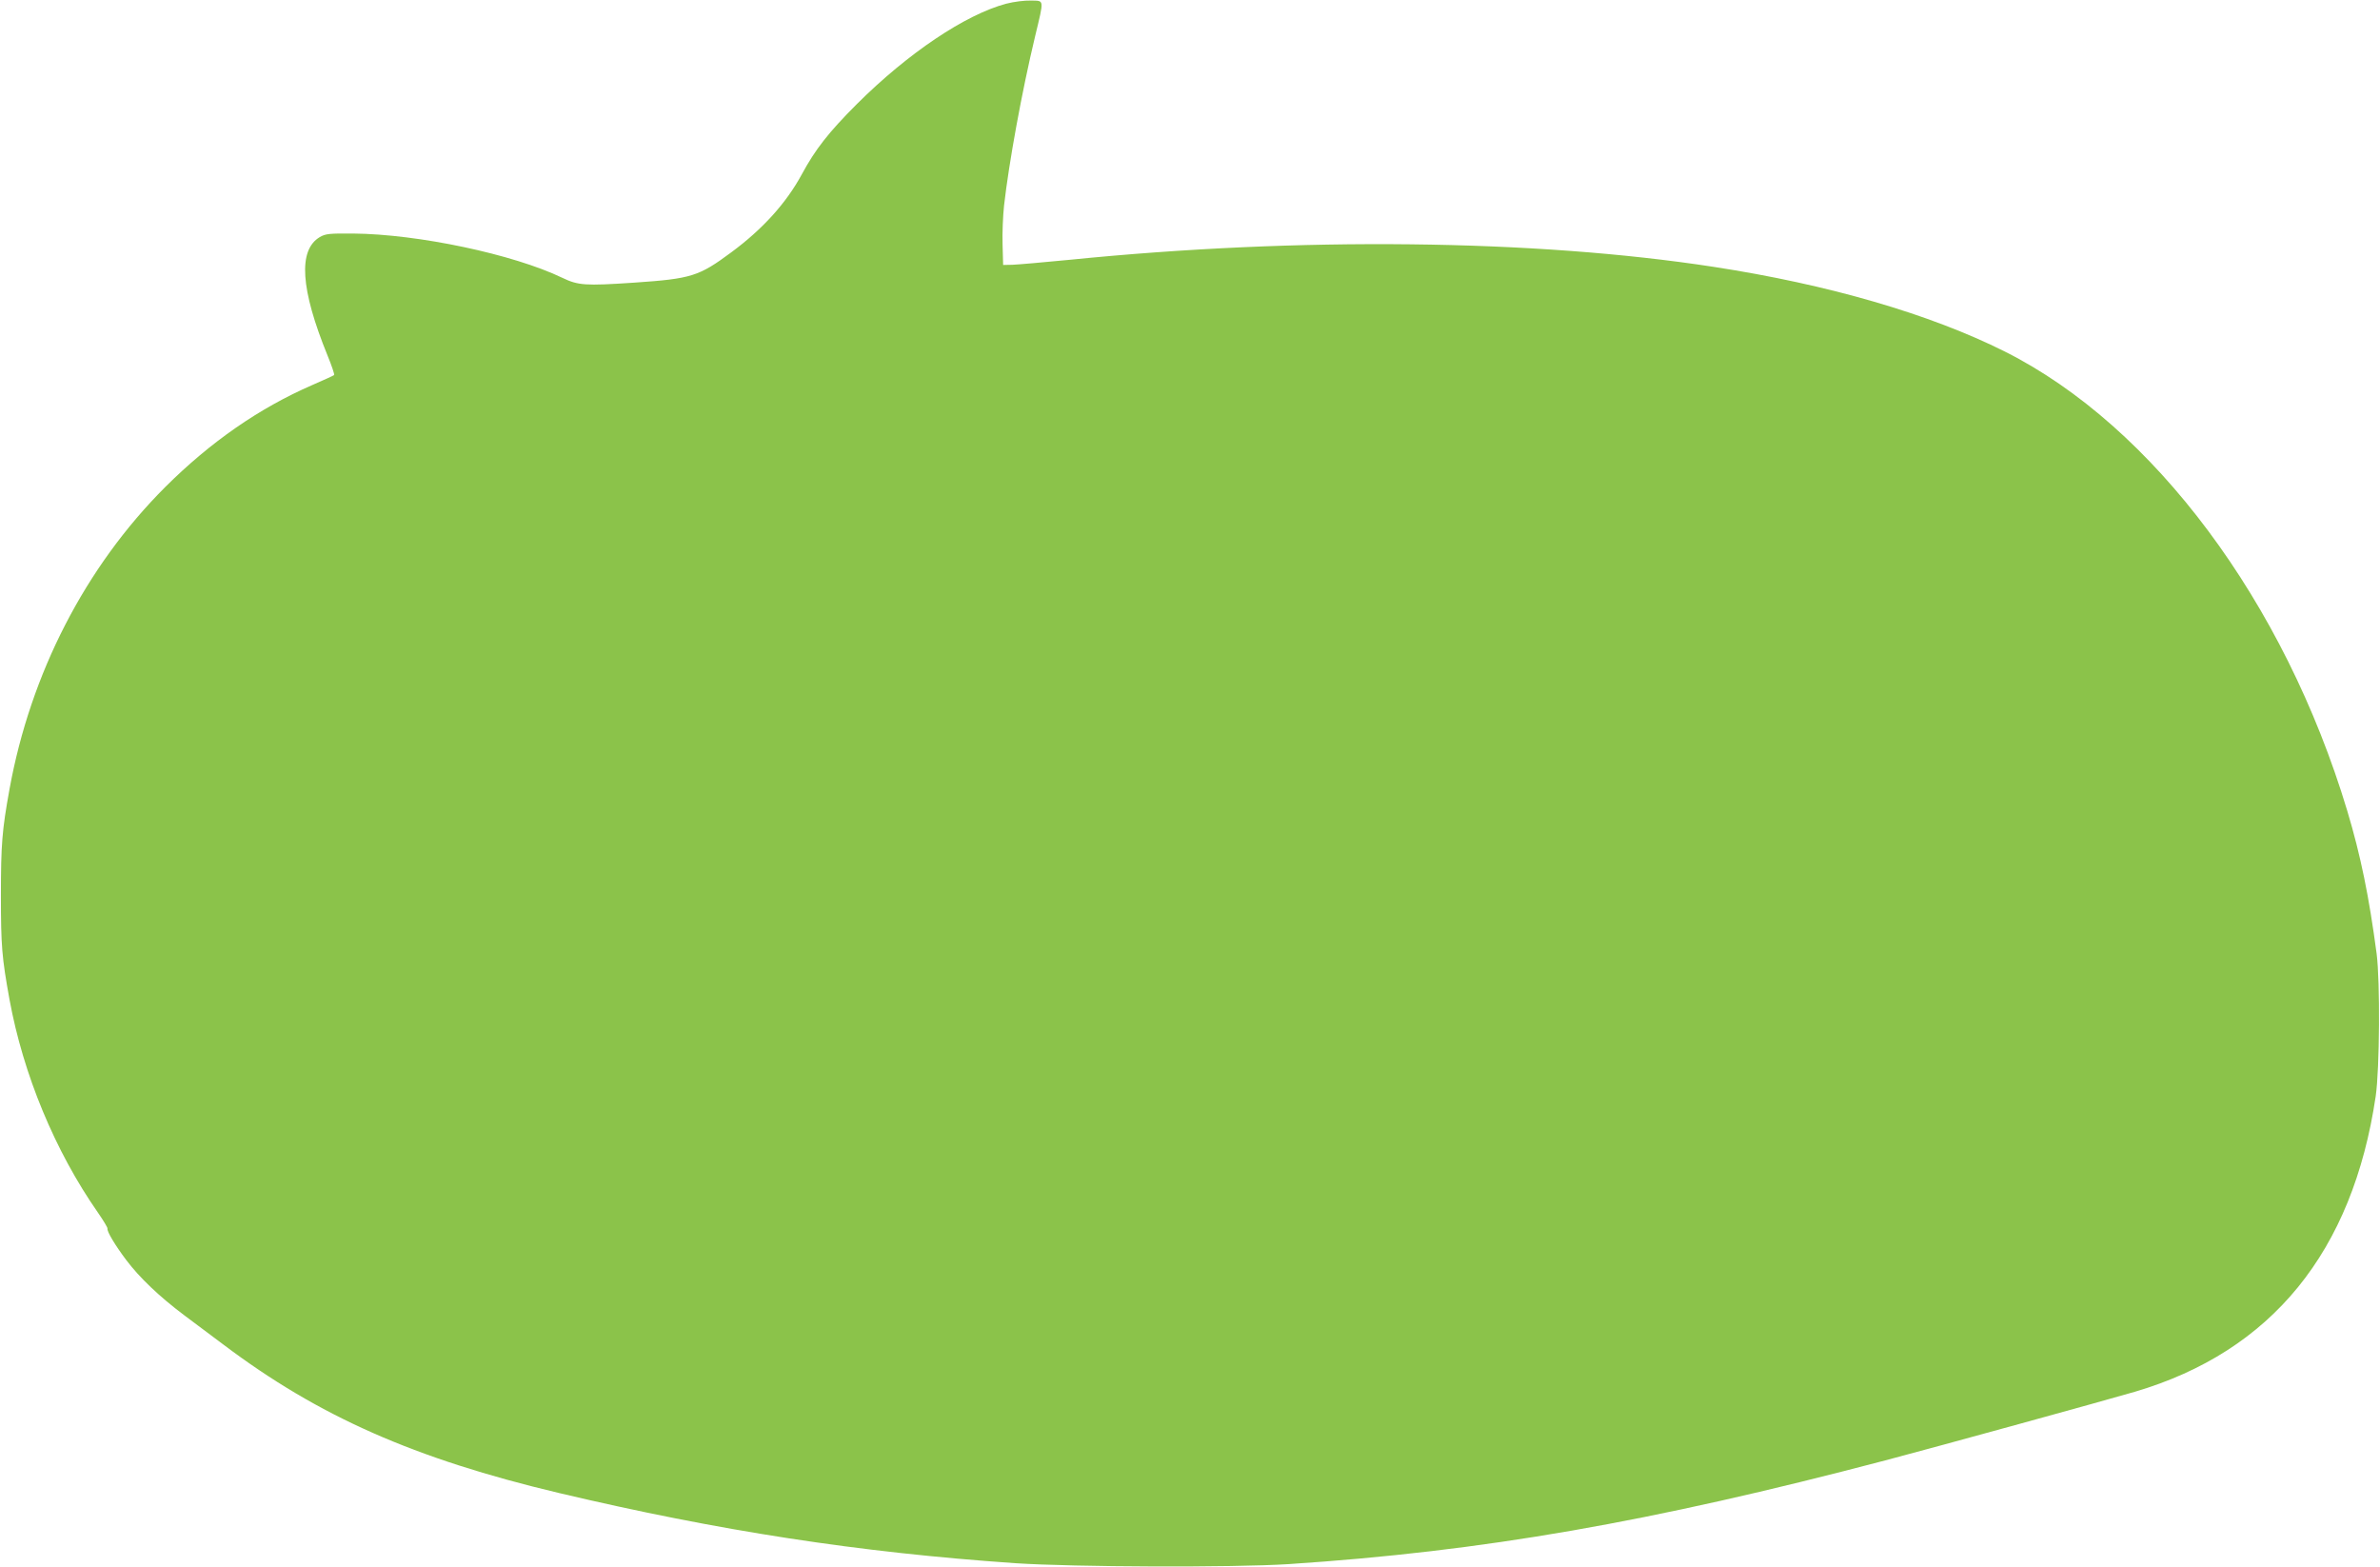 <?xml version="1.0" standalone="no"?>
<!DOCTYPE svg PUBLIC "-//W3C//DTD SVG 20010904//EN"
 "http://www.w3.org/TR/2001/REC-SVG-20010904/DTD/svg10.dtd">
<svg version="1.0" xmlns="http://www.w3.org/2000/svg"
 width="1280pt" height="843pt" viewBox="0 0 1280 843"
 preserveAspectRatio="xMidYMid meet">
<g transform="translate(0,843) scale(0.1,-0.1)"
fill="#8bc34a" stroke="none">
<path d="M5411 8410 c-220 -59 -528 -266 -802 -539 -153 -153 -224 -244 -297
-379 -84 -155 -211 -295 -379 -419 -174 -129 -214 -142 -521 -163 -267 -18
-302 -15 -388 26 -264 127 -777 235 -1124 238 -129 1 -149 -1 -180 -19 -118
-70 -104 -280 42 -638 22 -54 38 -101 35 -104 -3 -3 -56 -27 -118 -54 -285
-124 -547 -306 -790 -548 -430 -430 -725 -1003 -838 -1626 -40 -220 -46 -297
-46 -570 0 -273 5 -334 46 -560 74 -404 245 -816 476 -1147 29 -42 52 -80 51
-85 -4 -15 41 -90 102 -171 71 -94 177 -195 310 -295 52 -39 147 -110 211
-158 512 -386 1027 -614 1807 -799 858 -203 1610 -319 2452 -377 317 -21 1171
-24 1470 -5 1048 69 1944 225 3210 558 288 76 1174 320 1342 369 735 217 1171
752 1295 1590 21 147 24 615 5 765 -41 309 -86 529 -158 769 -338 1124 -1043
2069 -1841 2470 -403 202 -949 361 -1568 456 -962 148 -2228 162 -3460 38
-143 -14 -282 -26 -310 -27 l-50 -1 -3 110 c-2 61 2 155 8 210 26 229 95 609
167 910 49 204 50 190 -22 192 -35 1 -91 -6 -134 -17z"/>
</g>
</svg>
